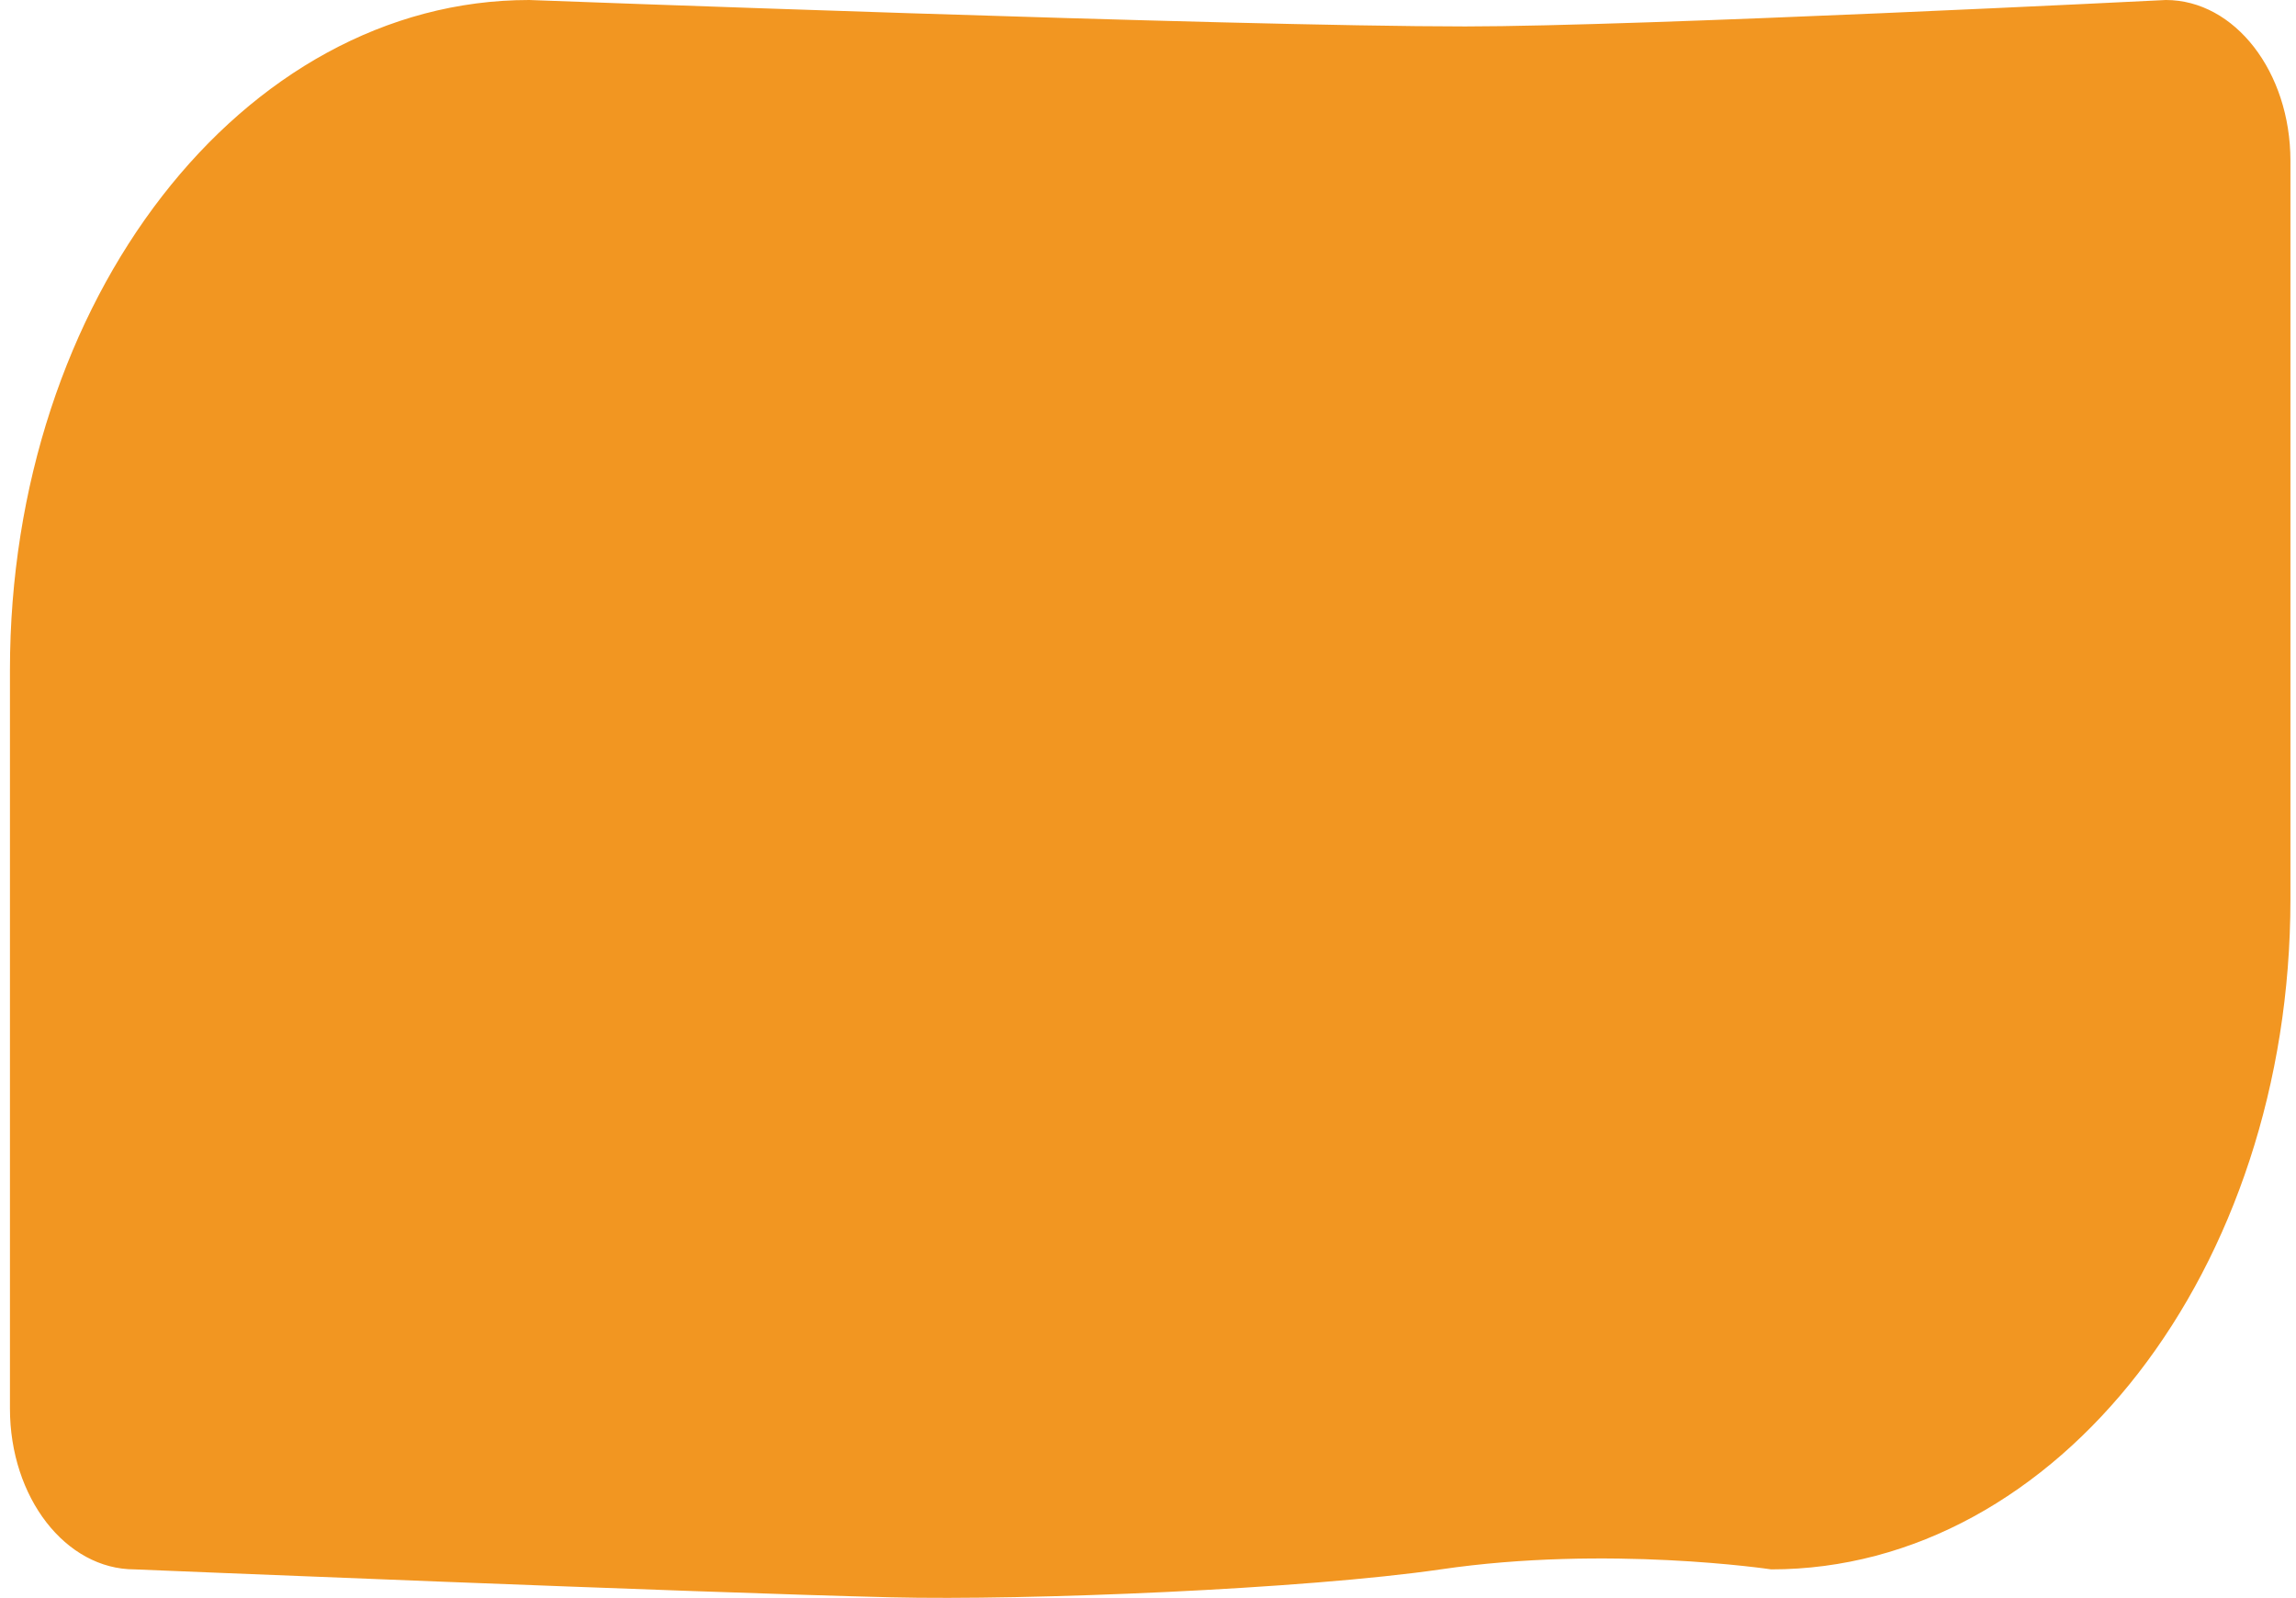 <svg width="148" height="103" viewBox="0 0 148 103" fill="none" xmlns="http://www.w3.org/2000/svg">
<path d="M114.173 101.163C114.173 101.163 103.631 99.58 92.865 101.163C84.126 102.435 66.221 103.179 57.426 102.963C45.173 102.675 8.674 101.163 8.674 101.163C4.23 101.163 0.641 96.532 0.641 90.797V43.191C0.641 19.34 15.628 0 34.11 0C34.11 0 79.366 1.704 94.445 1.704C105.732 1.704 139.609 0 139.609 0C144.053 0 147.641 4.631 147.641 10.366V57.972C147.641 81.823 132.655 101.163 114.173 101.163Z" fill="#F29621"/>
</svg>
